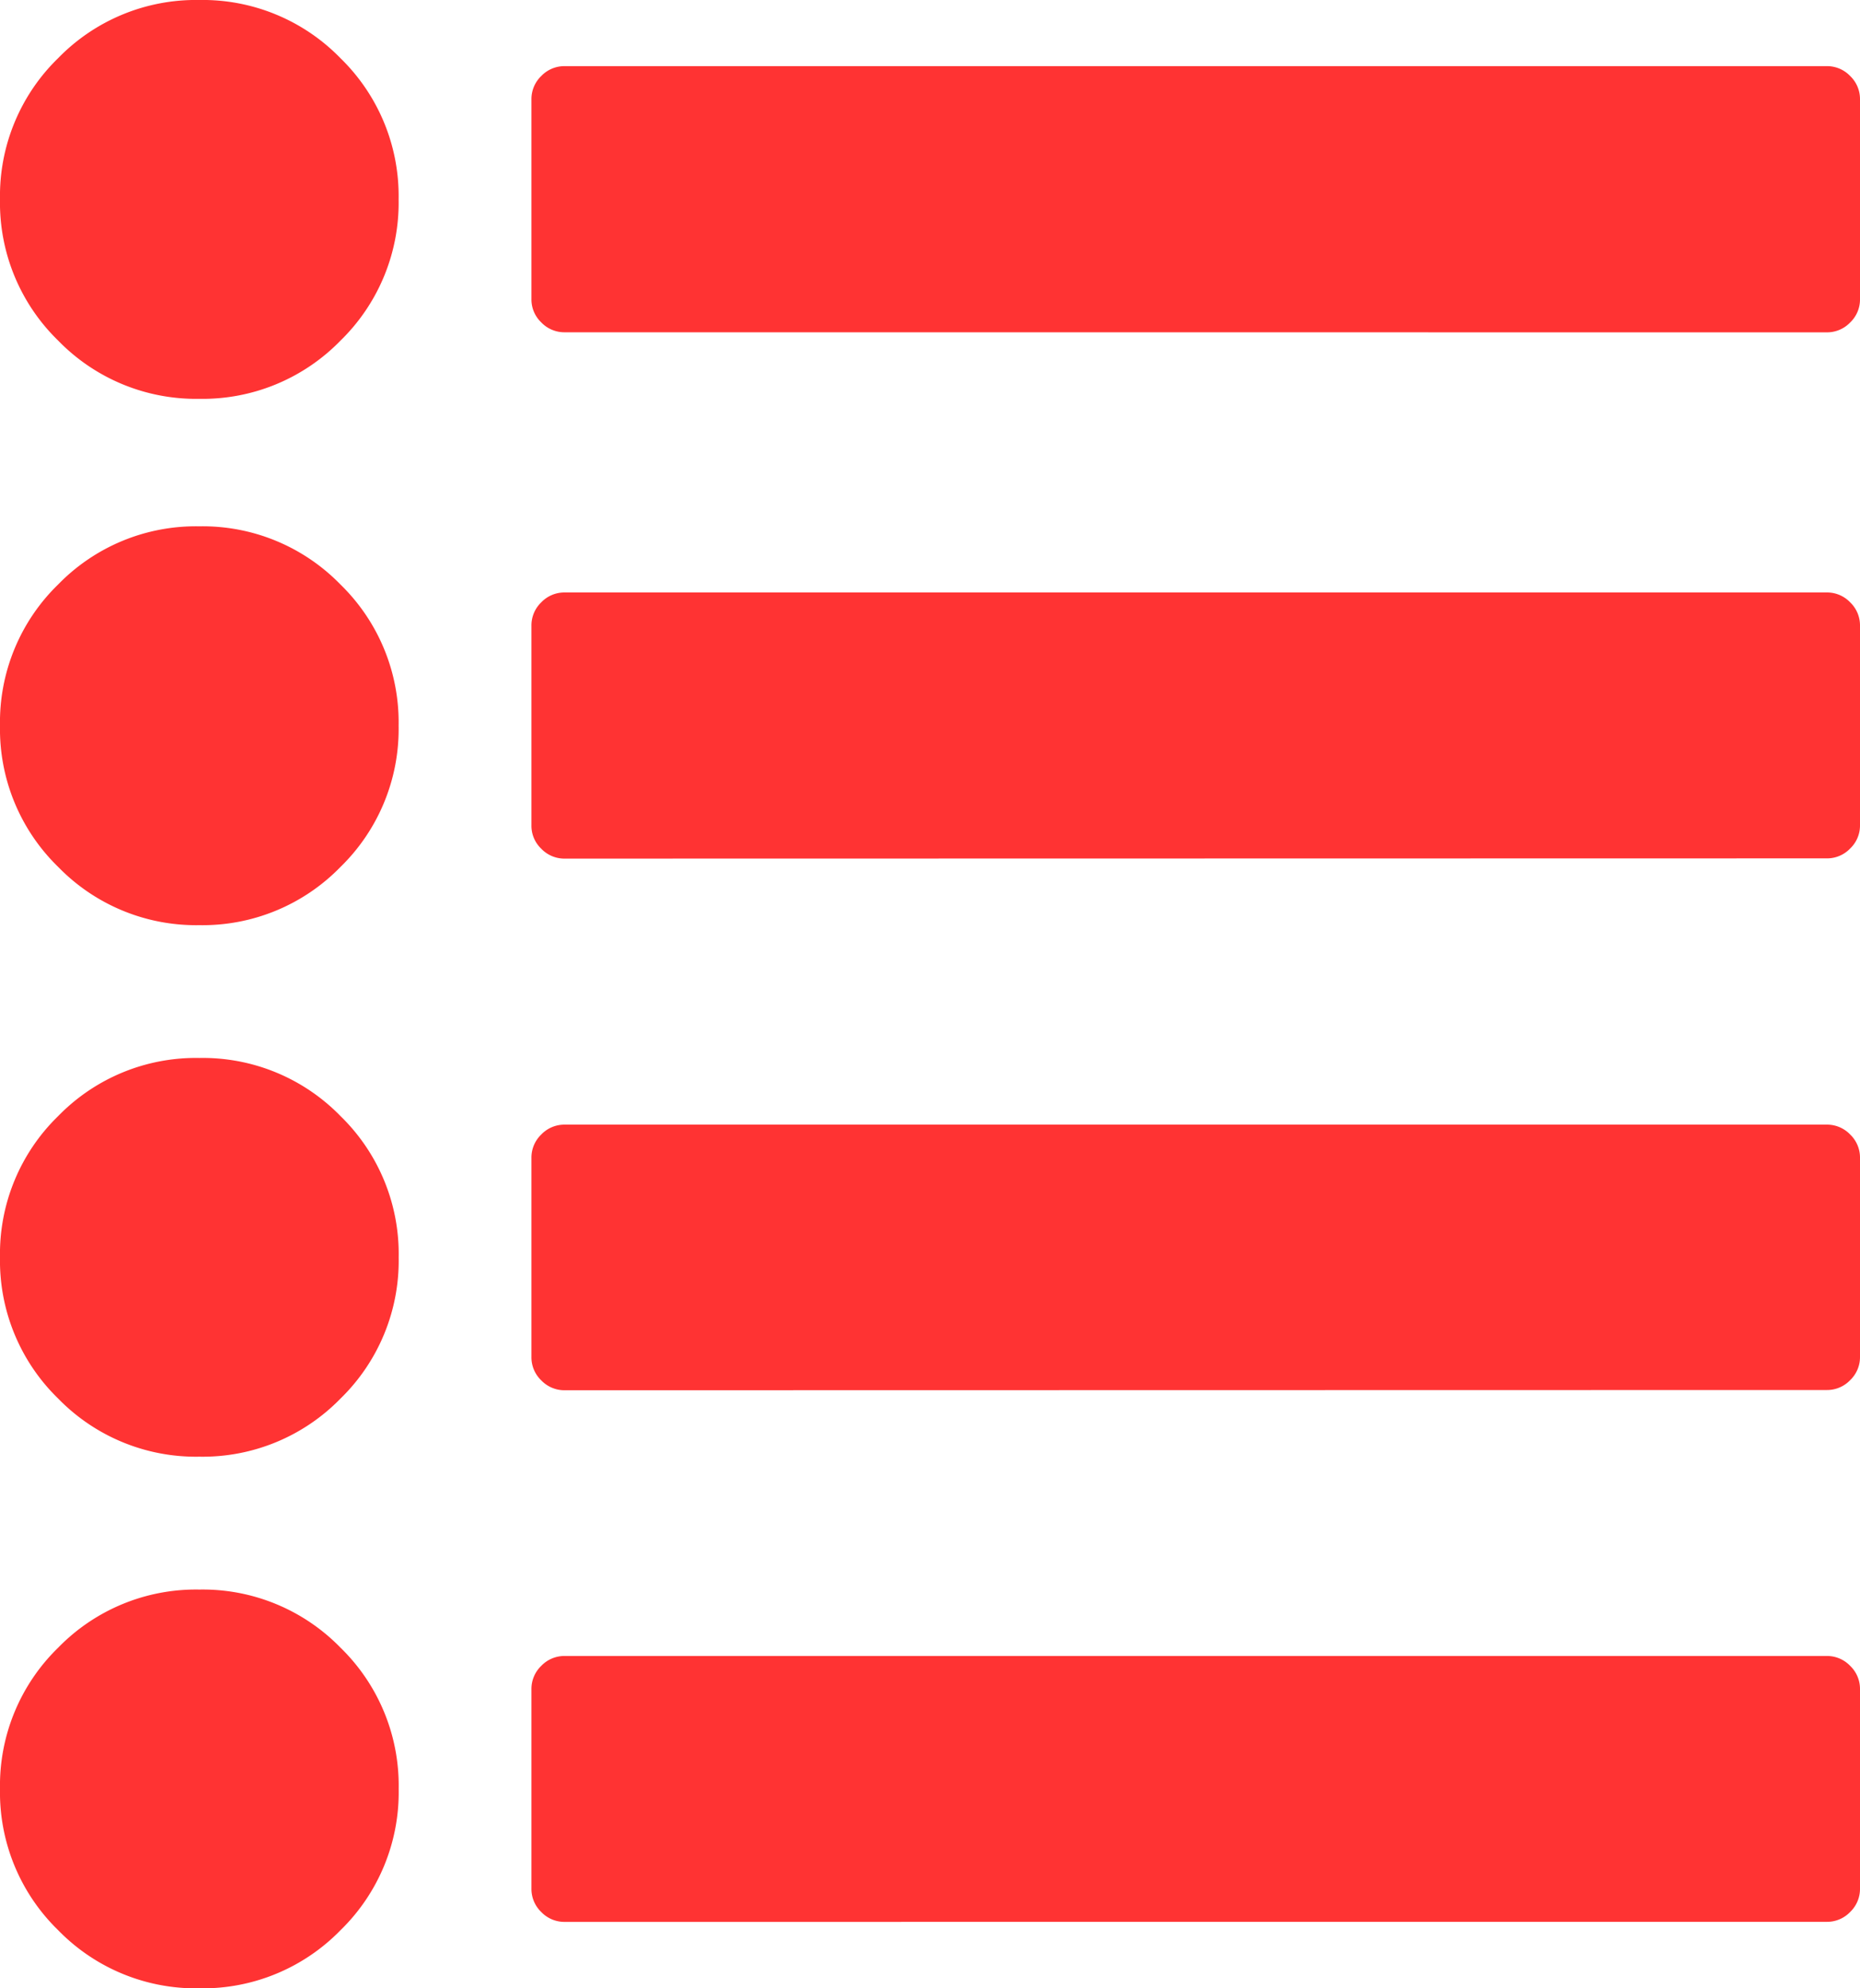 <svg xmlns="http://www.w3.org/2000/svg" width="31.818" height="34" viewBox="0 0 31.818 34">
  <path id="联合_167" data-name="联合 167" d="M-1989.005,33.006a3.287,3.287,0,0,1-.995-2.415,3.288,3.288,0,0,1,.995-2.416,3.288,3.288,0,0,1,2.415-.994,3.29,3.29,0,0,1,2.415.994,3.291,3.291,0,0,1,.995,2.416,3.291,3.291,0,0,1-.995,2.415,3.29,3.29,0,0,1-2.415.994A3.288,3.288,0,0,1-1989.005,33.006Zm8.664-.142a.547.547,0,0,1-.4-.169.546.546,0,0,1-.168-.4V28.886a.546.546,0,0,1,.168-.4.547.547,0,0,1,.4-.169h21.591a.546.546,0,0,1,.4.169.546.546,0,0,1,.168.4v3.408a.546.546,0,0,1-.168.4.546.546,0,0,1-.4.169Zm-8.664-8.949A3.287,3.287,0,0,1-1990,21.5a3.284,3.284,0,0,1,.995-2.415,3.286,3.286,0,0,1,2.415-.994,3.287,3.287,0,0,1,2.415.994,3.288,3.288,0,0,1,.995,2.415,3.291,3.291,0,0,1-.995,2.415,3.29,3.29,0,0,1-2.415.994A3.288,3.288,0,0,1-1989.005,23.915Zm8.664-.142a.547.547,0,0,1-.4-.169.544.544,0,0,1-.168-.4V19.8a.546.546,0,0,1,.168-.4.547.547,0,0,1,.4-.169h21.591a.546.546,0,0,1,.4.169.546.546,0,0,1,.168.4V23.2a.544.544,0,0,1-.168.4.546.546,0,0,1-.4.169Zm-8.664-8.949a3.287,3.287,0,0,1-.995-2.415,3.284,3.284,0,0,1,.995-2.415A3.286,3.286,0,0,1-1986.591,9a3.287,3.287,0,0,1,2.415.995,3.288,3.288,0,0,1,.995,2.415,3.291,3.291,0,0,1-.995,2.415,3.29,3.29,0,0,1-2.415.995A3.289,3.289,0,0,1-1989.005,14.824Zm8.664-.142a.547.547,0,0,1-.4-.169.542.542,0,0,1-.168-.4V10.7a.546.546,0,0,1,.168-.4.547.547,0,0,1,.4-.169h21.591a.546.546,0,0,1,.4.169.546.546,0,0,1,.168.4v3.409a.542.542,0,0,1-.168.4.546.546,0,0,1-.4.169Zm-8.664-8.858A3.287,3.287,0,0,1-1990,3.409a3.284,3.284,0,0,1,.995-2.415A3.286,3.286,0,0,1-1986.591,0a3.287,3.287,0,0,1,2.415.995,3.288,3.288,0,0,1,.995,2.415,3.291,3.291,0,0,1-.995,2.415,3.29,3.29,0,0,1-2.415.995A3.289,3.289,0,0,1-1989.005,5.824Zm8.664-.142a.547.547,0,0,1-.4-.169.542.542,0,0,1-.168-.4V1.7a.546.546,0,0,1,.168-.4.547.547,0,0,1,.4-.169h21.591a.546.546,0,0,1,.4.169.546.546,0,0,1,.168.4V5.114a.542.542,0,0,1-.168.4.546.546,0,0,1-.4.169Z" transform="translate(1990)" fill="#f33"/>
</svg>
